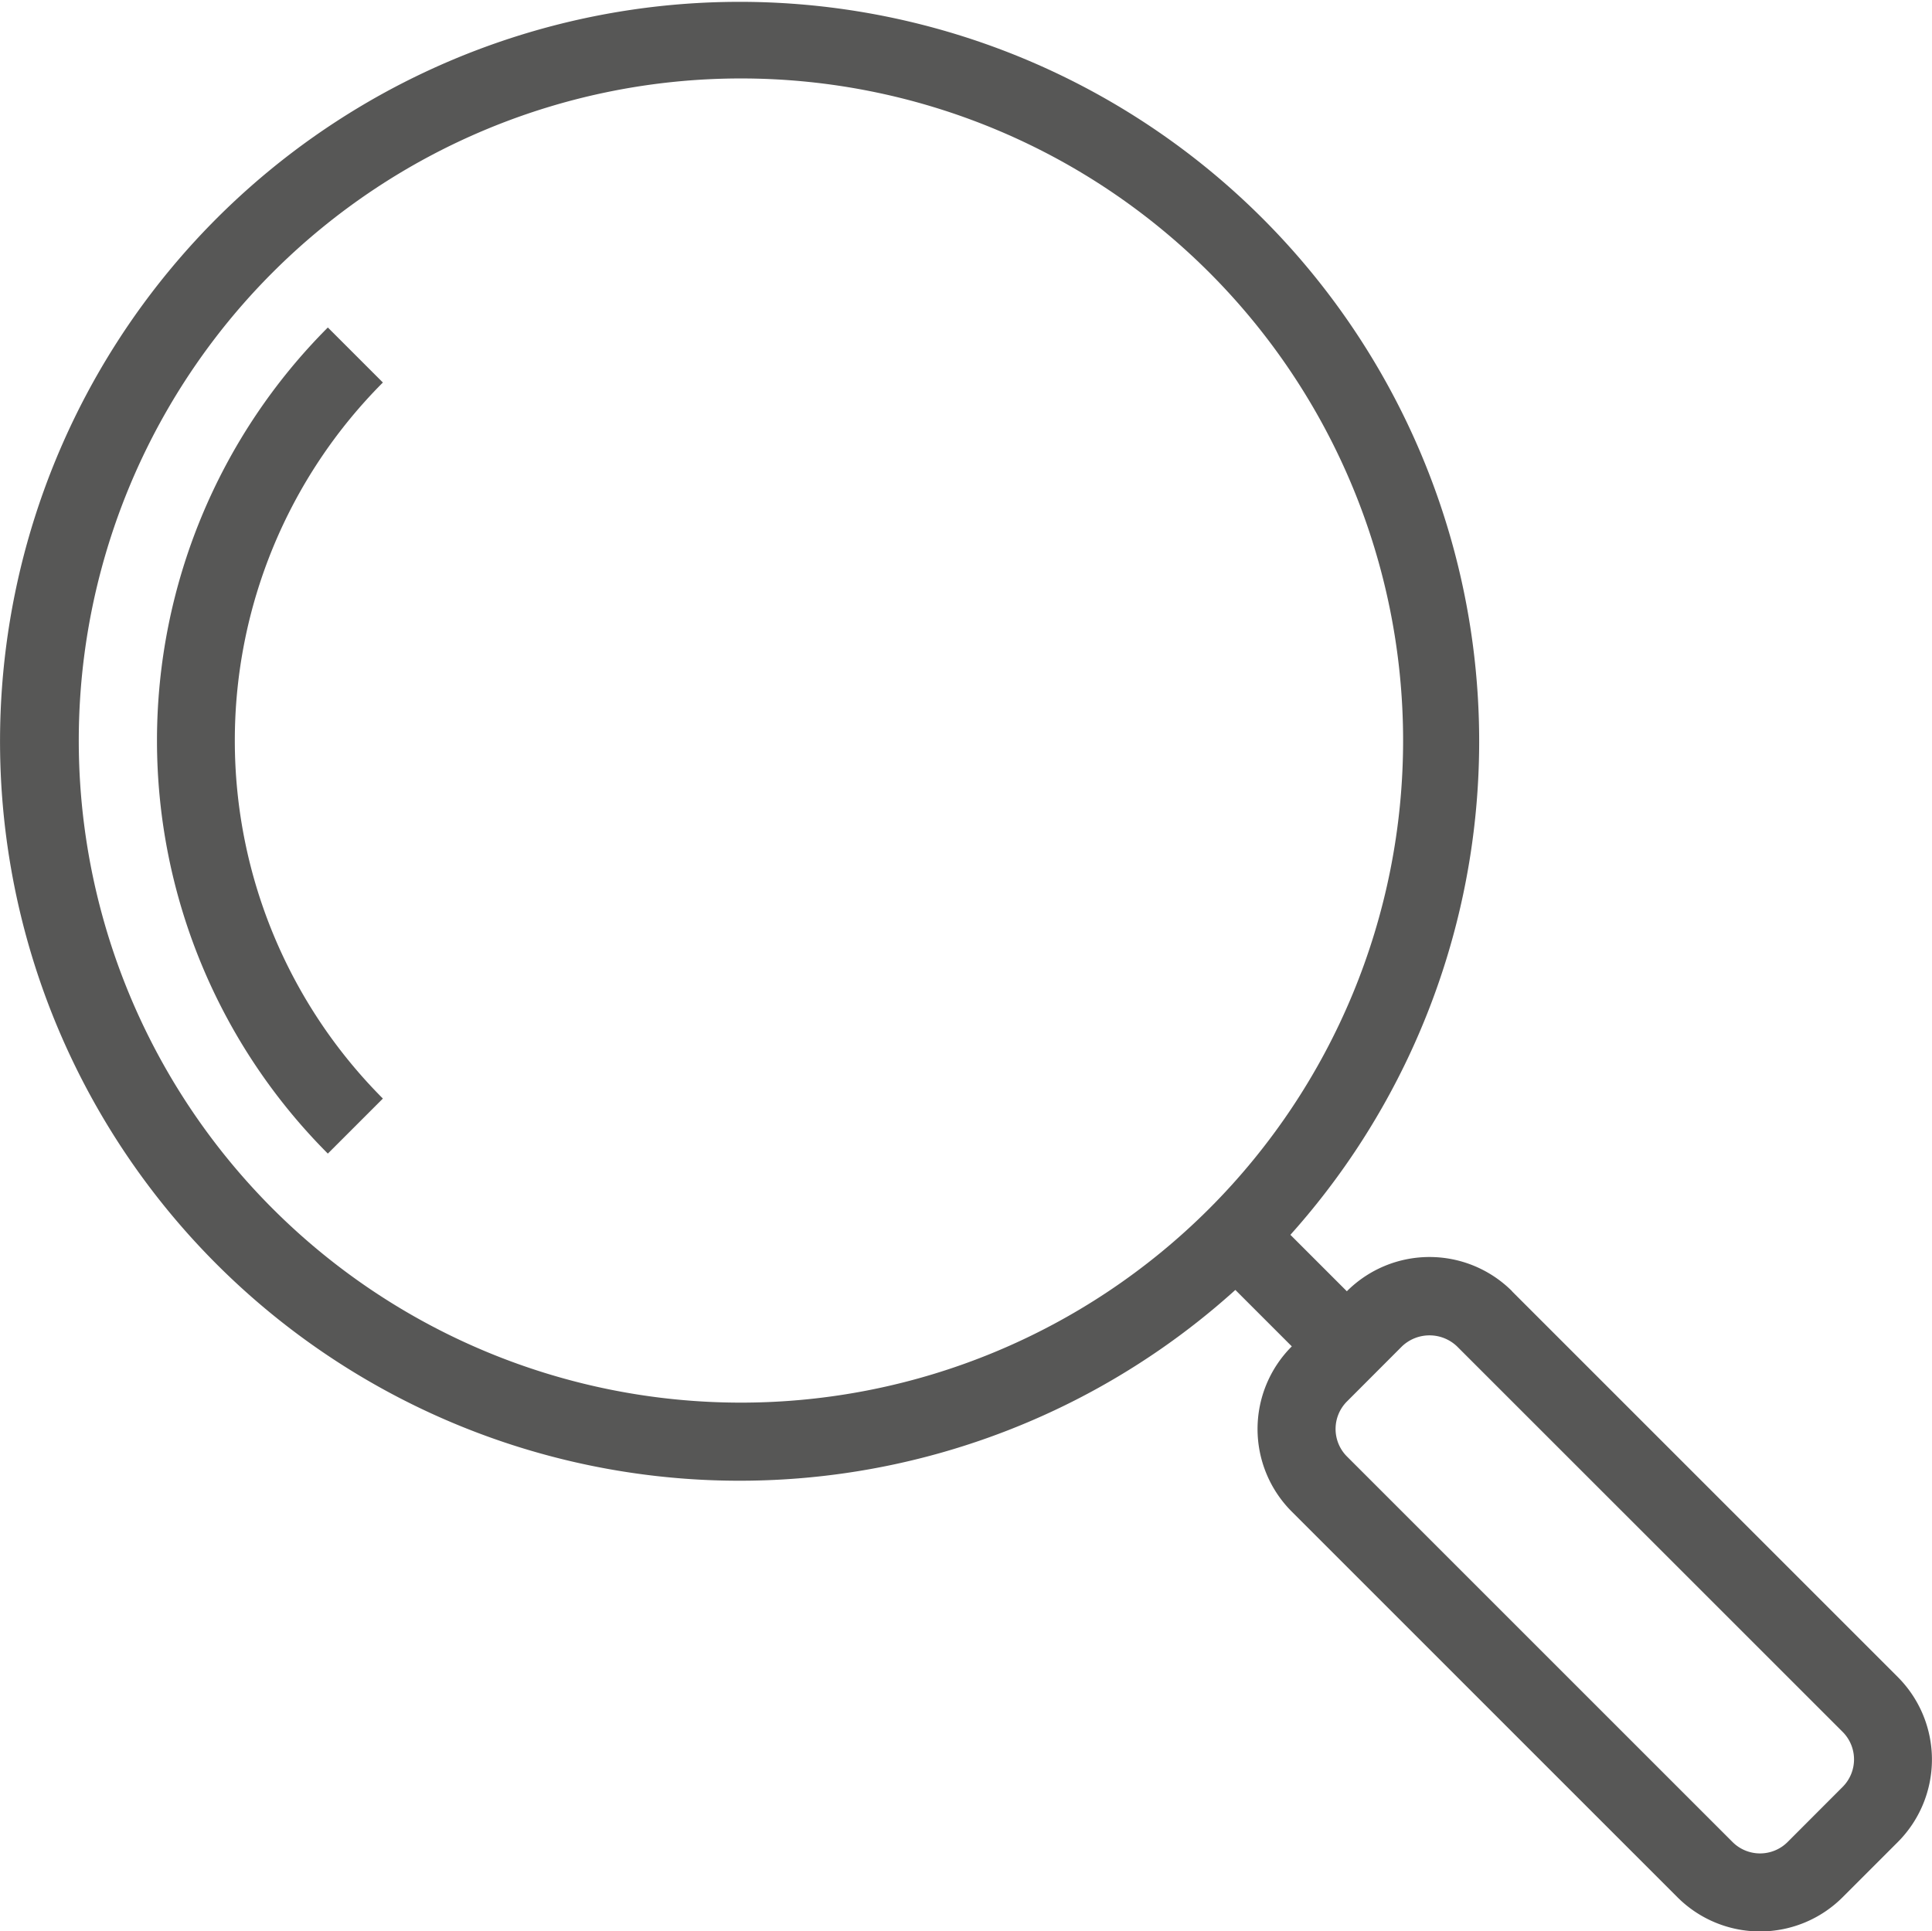 <svg xmlns="http://www.w3.org/2000/svg" viewBox="0 0 24.71 24.705"><defs><style>.a{fill:#575756;}</style></defs><path class="a" d="M2.441,15.824a9.459,9.459,0,0,0,13.359.676l.722.722-0.0 0a1.494,1.494,0,0,0,0,2.114l4.932,4.932a1.494,1.494,0,0,0,2.113,0l.704-.704 0-0a1.494,1.494,0,0,0-0-2.114l-4.932-4.932L19.34,16.517a1.494,1.494,0,0,0-2.114 0l-.722-.722a9.459,9.459,0,1,0-14.063.029ZM17.227,17.927l.704-.705a.51.51,0,0,1,.704,0L23.567,22.153a.498.498,0,0,1,0,.704l-.704.705a.498.498,0,0,1-.704,0L17.227,18.63A.498.498,0,0,1,17.227,17.927ZM3.488,3.484a8.469,8.469,0,1,1,0,11.977A8.469,8.469,0,0,1,3.488,3.484Z"/><path class="a" d="M4.193,14.756l.704-.704a6.484,6.484,0,0,1,0-9.159l-.704-.704h0A7.48,7.48,0,0,0,4.193,14.756Z"/></svg>